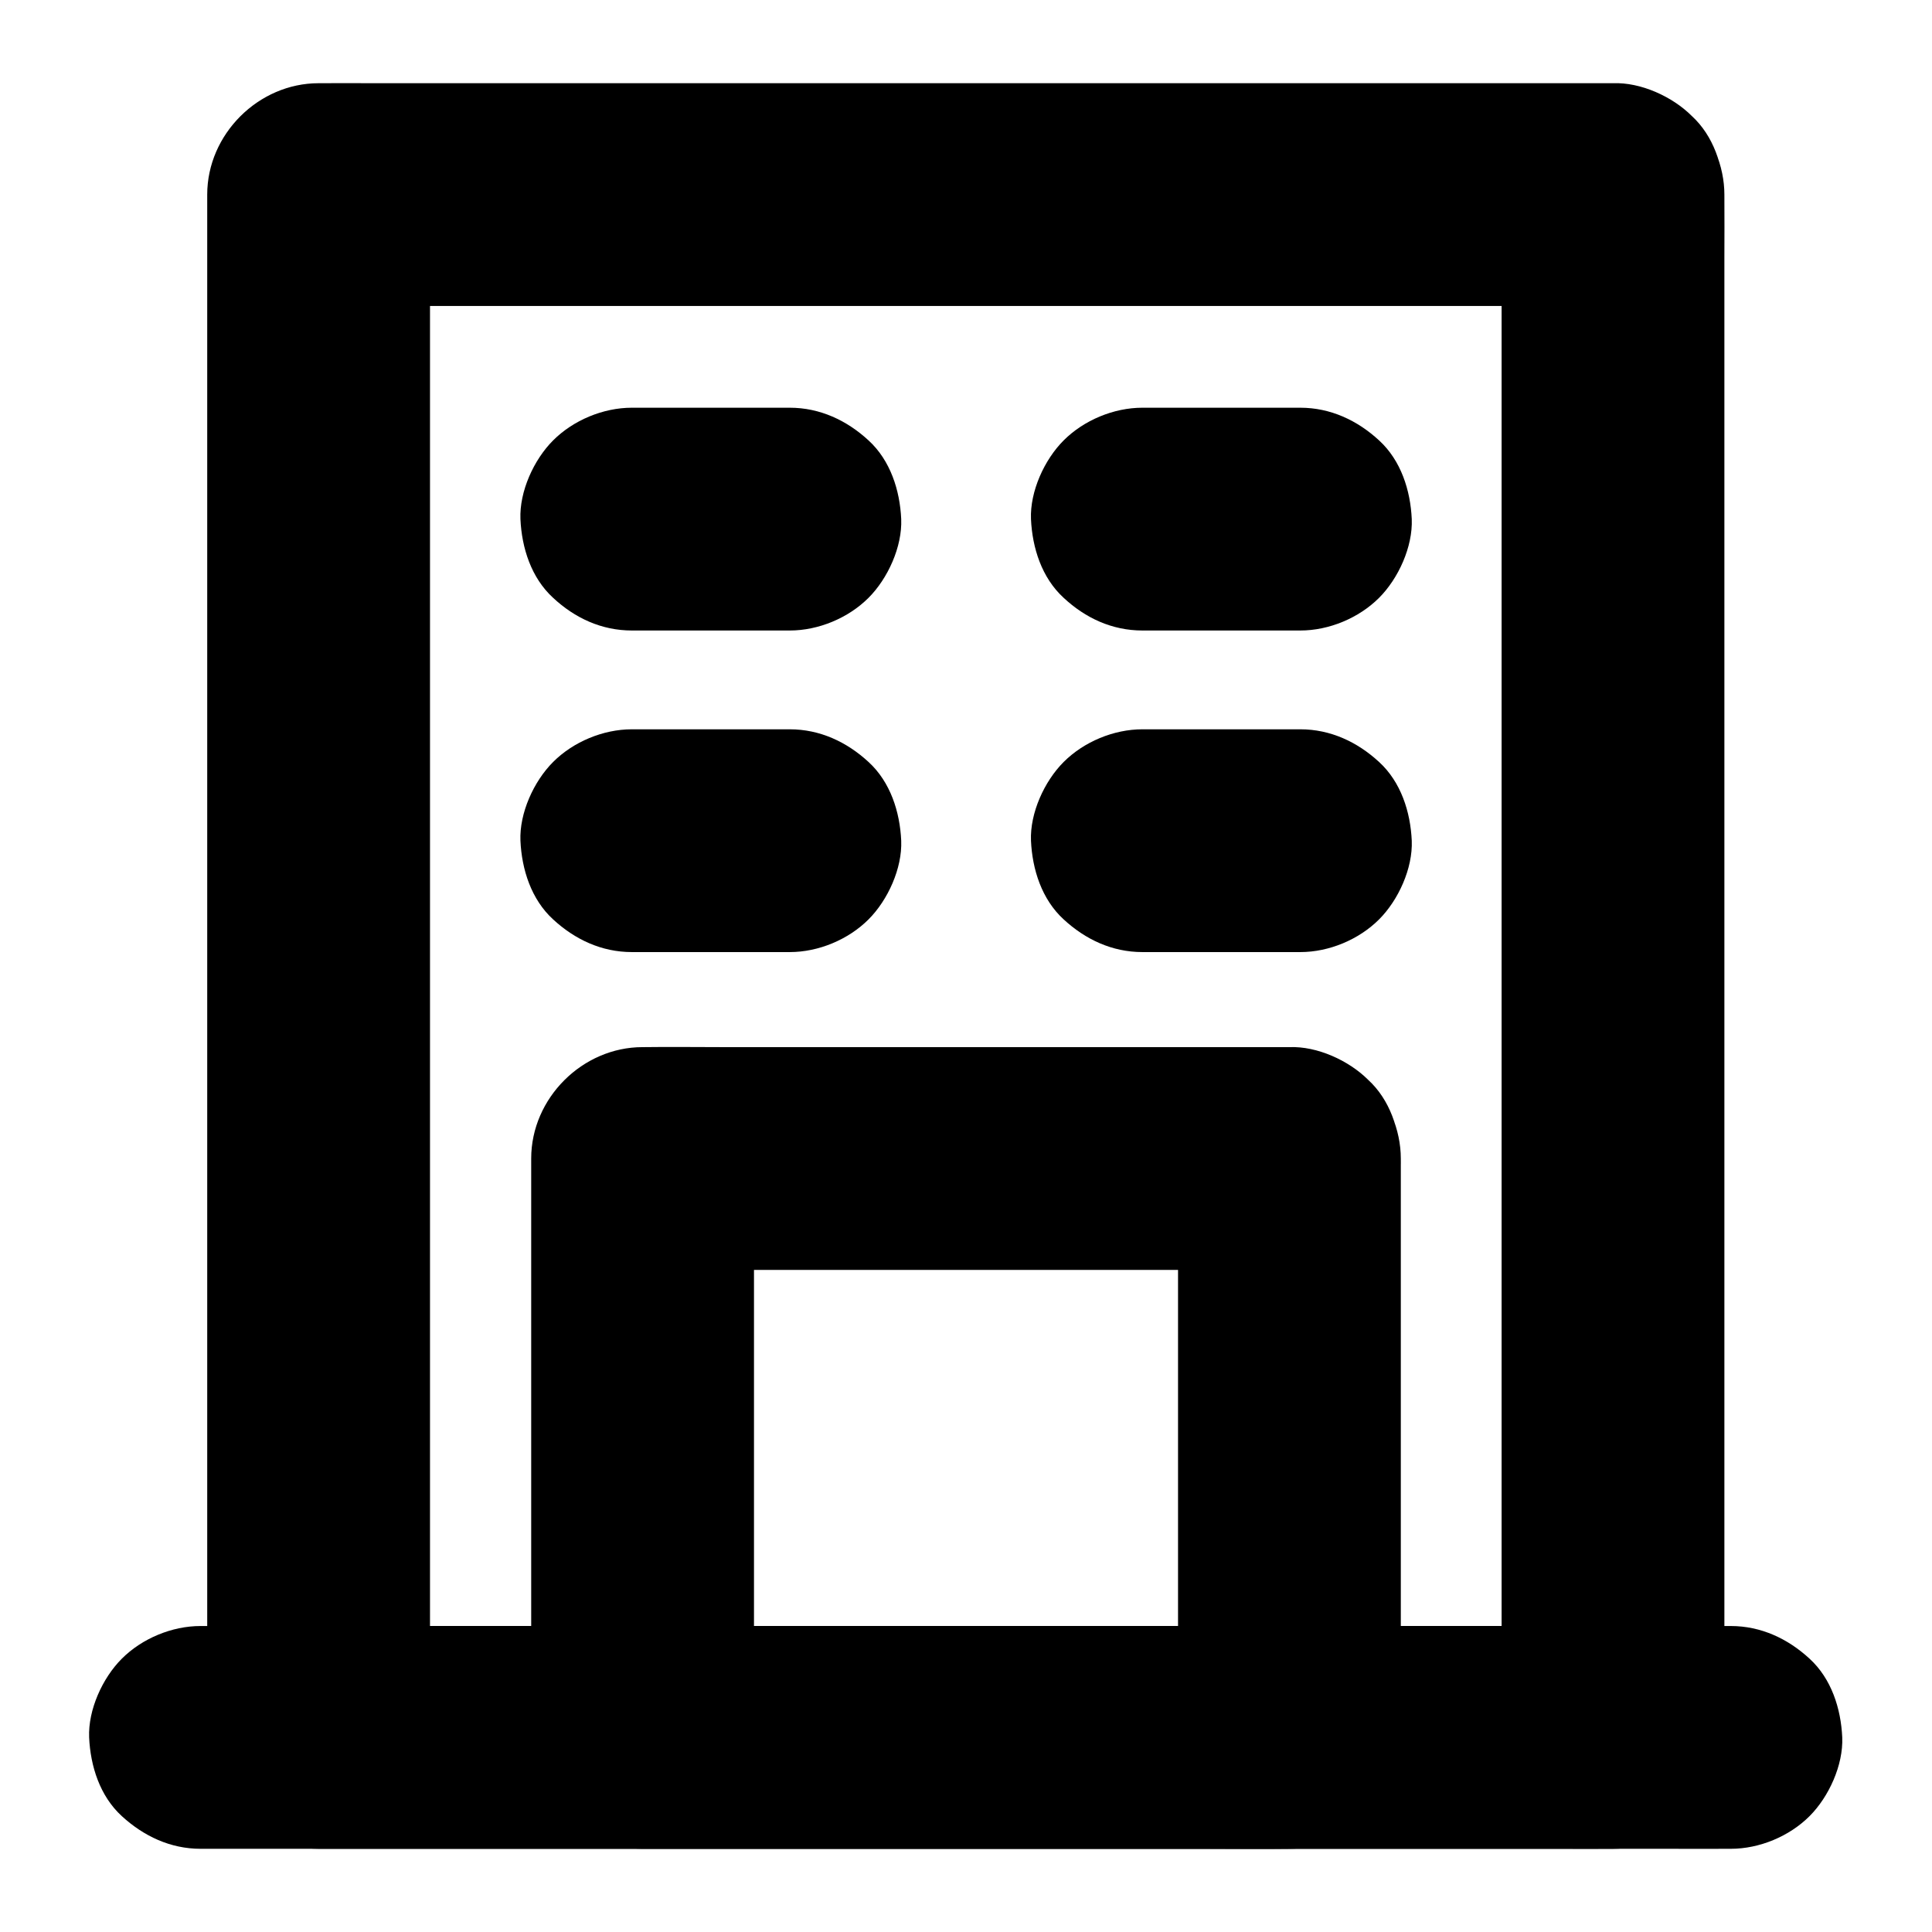 <?xml version="1.0" encoding="UTF-8"?>
<!-- Uploaded to: SVG Repo, www.svgrepo.com, Generator: SVG Repo Mixer Tools -->
<svg fill="#000000" width="800px" height="800px" version="1.1" viewBox="144 144 512 512" xmlns="http://www.w3.org/2000/svg">
 <g>
  <path d="m541.94 195.57v10.973 29.719 43.887 53.777 58.941 59.238 55.25 46.887 33.555c0 5.312-0.051 10.629 0 15.941v0.688c9.84-9.84 19.68-19.68 29.52-29.52h-9.152-24.895-37.047-44.969-49.25-49.742-46.395-39.41-28.191c-4.43 0-8.906-0.051-13.383 0h-0.59l29.52 29.52v-10.973-29.719-43.887-53.777-58.941-59.238-55.25-46.887-33.555c0-5.312 0.051-10.629 0-15.941v-0.688c-9.84 9.84-19.68 19.68-29.52 29.52h9.152 24.895 37.047 44.969 49.25 49.742 46.395 39.41 28.191c4.477 0 8.906 0.051 13.383 0h0.59c7.578 0 15.5-3.297 20.859-8.66 5.117-5.117 8.953-13.531 8.66-20.859-0.344-7.625-2.856-15.547-8.66-20.859-5.758-5.312-12.891-8.66-20.859-8.66h-9.152-24.895-37.047-44.969-49.25-49.742-46.395-39.41-28.191c-4.477 0-8.906-0.051-13.383 0h-0.59c-15.941 0-29.52 13.531-29.52 29.52v10.973 29.719 43.887 53.777 58.941 59.238 55.25 46.887 33.555c0 5.312-0.051 10.629 0 15.941v0.688c0 15.941 13.531 29.52 29.52 29.52h9.152 24.895 37.047 44.969 49.25 49.742 46.395 39.41 28.191c4.477 0 8.906 0.051 13.383 0h0.59c15.941 0 29.52-13.531 29.52-29.52v-10.973-29.719-43.887-53.777-58.941-59.238-55.25-46.887-33.555c0-5.312 0.051-10.629 0-15.941v-0.688c0-7.578-3.297-15.5-8.66-20.859-5.117-5.117-13.531-8.953-20.859-8.66-7.625 0.344-15.547 2.856-20.859 8.66-5.316 5.758-8.66 12.84-8.66 20.859z"/>
  <path d="m485.71 421.5h-17.023-40.887-49.496-42.805c-6.988 0-13.922-0.098-20.91 0h-0.297c-15.941 0-29.52 13.531-29.52 29.52v52.004 82.359 19.039c0 15.941 13.531 29.52 29.52 29.52h17.023 40.887 49.496 42.805c6.988 0 13.922 0.098 20.91 0h0.297c15.941 0 29.52-13.531 29.52-29.52v-52.004-82.359-19.039c0-7.578-3.297-15.5-8.66-20.859-5.117-5.117-13.531-8.957-20.859-8.66-7.625 0.344-15.547 2.856-20.859 8.66-5.312 5.758-8.66 12.891-8.66 20.859v52.004 82.359 19.039c9.84-9.84 19.68-19.68 29.52-29.52h-17.023-40.887-49.496-42.805c-6.988 0-13.922-0.098-20.91 0h-0.297c9.84 9.84 19.68 19.68 29.52 29.52v-52.004-82.359-19.039c-9.84 9.84-19.68 19.68-29.52 29.52h17.023 40.887 49.496 42.805c6.988 0 13.922 0.098 20.91 0h0.297c7.578 0 15.5-3.297 20.859-8.66 5.117-5.117 8.953-13.531 8.66-20.859-0.344-7.625-2.856-15.547-8.66-20.859-5.758-5.316-12.891-8.66-20.859-8.66z"/>
  <path d="m311.44 396.31h41.871c7.578 0 15.5-3.297 20.859-8.66 5.117-5.117 8.953-13.531 8.66-20.859-0.344-7.625-2.856-15.547-8.66-20.859-5.758-5.312-12.891-8.66-20.859-8.66h-41.871c-7.578 0-15.5 3.297-20.859 8.66-5.117 5.117-8.953 13.531-8.66 20.859 0.344 7.625 2.856 15.547 8.66 20.859 5.754 5.312 12.84 8.66 20.859 8.66z"/>
  <path d="m446.74 396.31h41.871c7.578 0 15.5-3.297 20.859-8.66 5.117-5.117 8.953-13.531 8.66-20.859-0.344-7.625-2.856-15.547-8.66-20.859-5.758-5.312-12.891-8.66-20.859-8.66h-41.871c-7.578 0-15.5 3.297-20.859 8.66-5.117 5.117-8.953 13.531-8.66 20.859 0.344 7.625 2.856 15.547 8.66 20.859 5.754 5.312 12.84 8.66 20.859 8.66z"/>
  <path d="m311.44 311.09h41.871c7.578 0 15.5-3.297 20.859-8.66 5.117-5.117 8.953-13.531 8.66-20.859-0.344-7.625-2.856-15.547-8.66-20.859-5.758-5.312-12.891-8.66-20.859-8.66h-41.871c-7.578 0-15.5 3.297-20.859 8.66-5.117 5.117-8.953 13.531-8.66 20.859 0.344 7.625 2.856 15.547 8.66 20.859 5.754 5.363 12.84 8.66 20.859 8.66z"/>
  <path d="m446.74 311.09h41.871c7.578 0 15.5-3.297 20.859-8.66 5.117-5.117 8.953-13.531 8.66-20.859-0.344-7.625-2.856-15.547-8.66-20.859-5.758-5.312-12.891-8.66-20.859-8.66h-41.871c-7.578 0-15.5 3.297-20.859 8.66-5.117 5.117-8.953 13.531-8.66 20.859 0.344 7.625 2.856 15.547 8.66 20.859 5.754 5.363 12.84 8.66 20.859 8.66z"/>
  <path d="m197.14 633.95h10.875 29.473 43.738 53.137 58.449 58.746 54.809 46.492 33.406c5.266 0 10.527 0.051 15.742 0h0.688c7.578 0 15.5-3.297 20.859-8.66 5.117-5.117 8.953-13.531 8.66-20.859-0.344-7.625-2.856-15.547-8.66-20.859-5.758-5.312-12.891-8.66-20.859-8.66h-10.875-29.473-43.738-53.137-58.449-58.746-54.809-46.492-33.406c-5.266 0-10.527-0.051-15.742 0h-0.688c-7.578 0-15.5 3.297-20.859 8.66-5.117 5.117-8.953 13.531-8.66 20.859 0.344 7.625 2.856 15.547 8.66 20.859 5.805 5.316 12.891 8.66 20.859 8.66z"/>
 </g>
</svg>